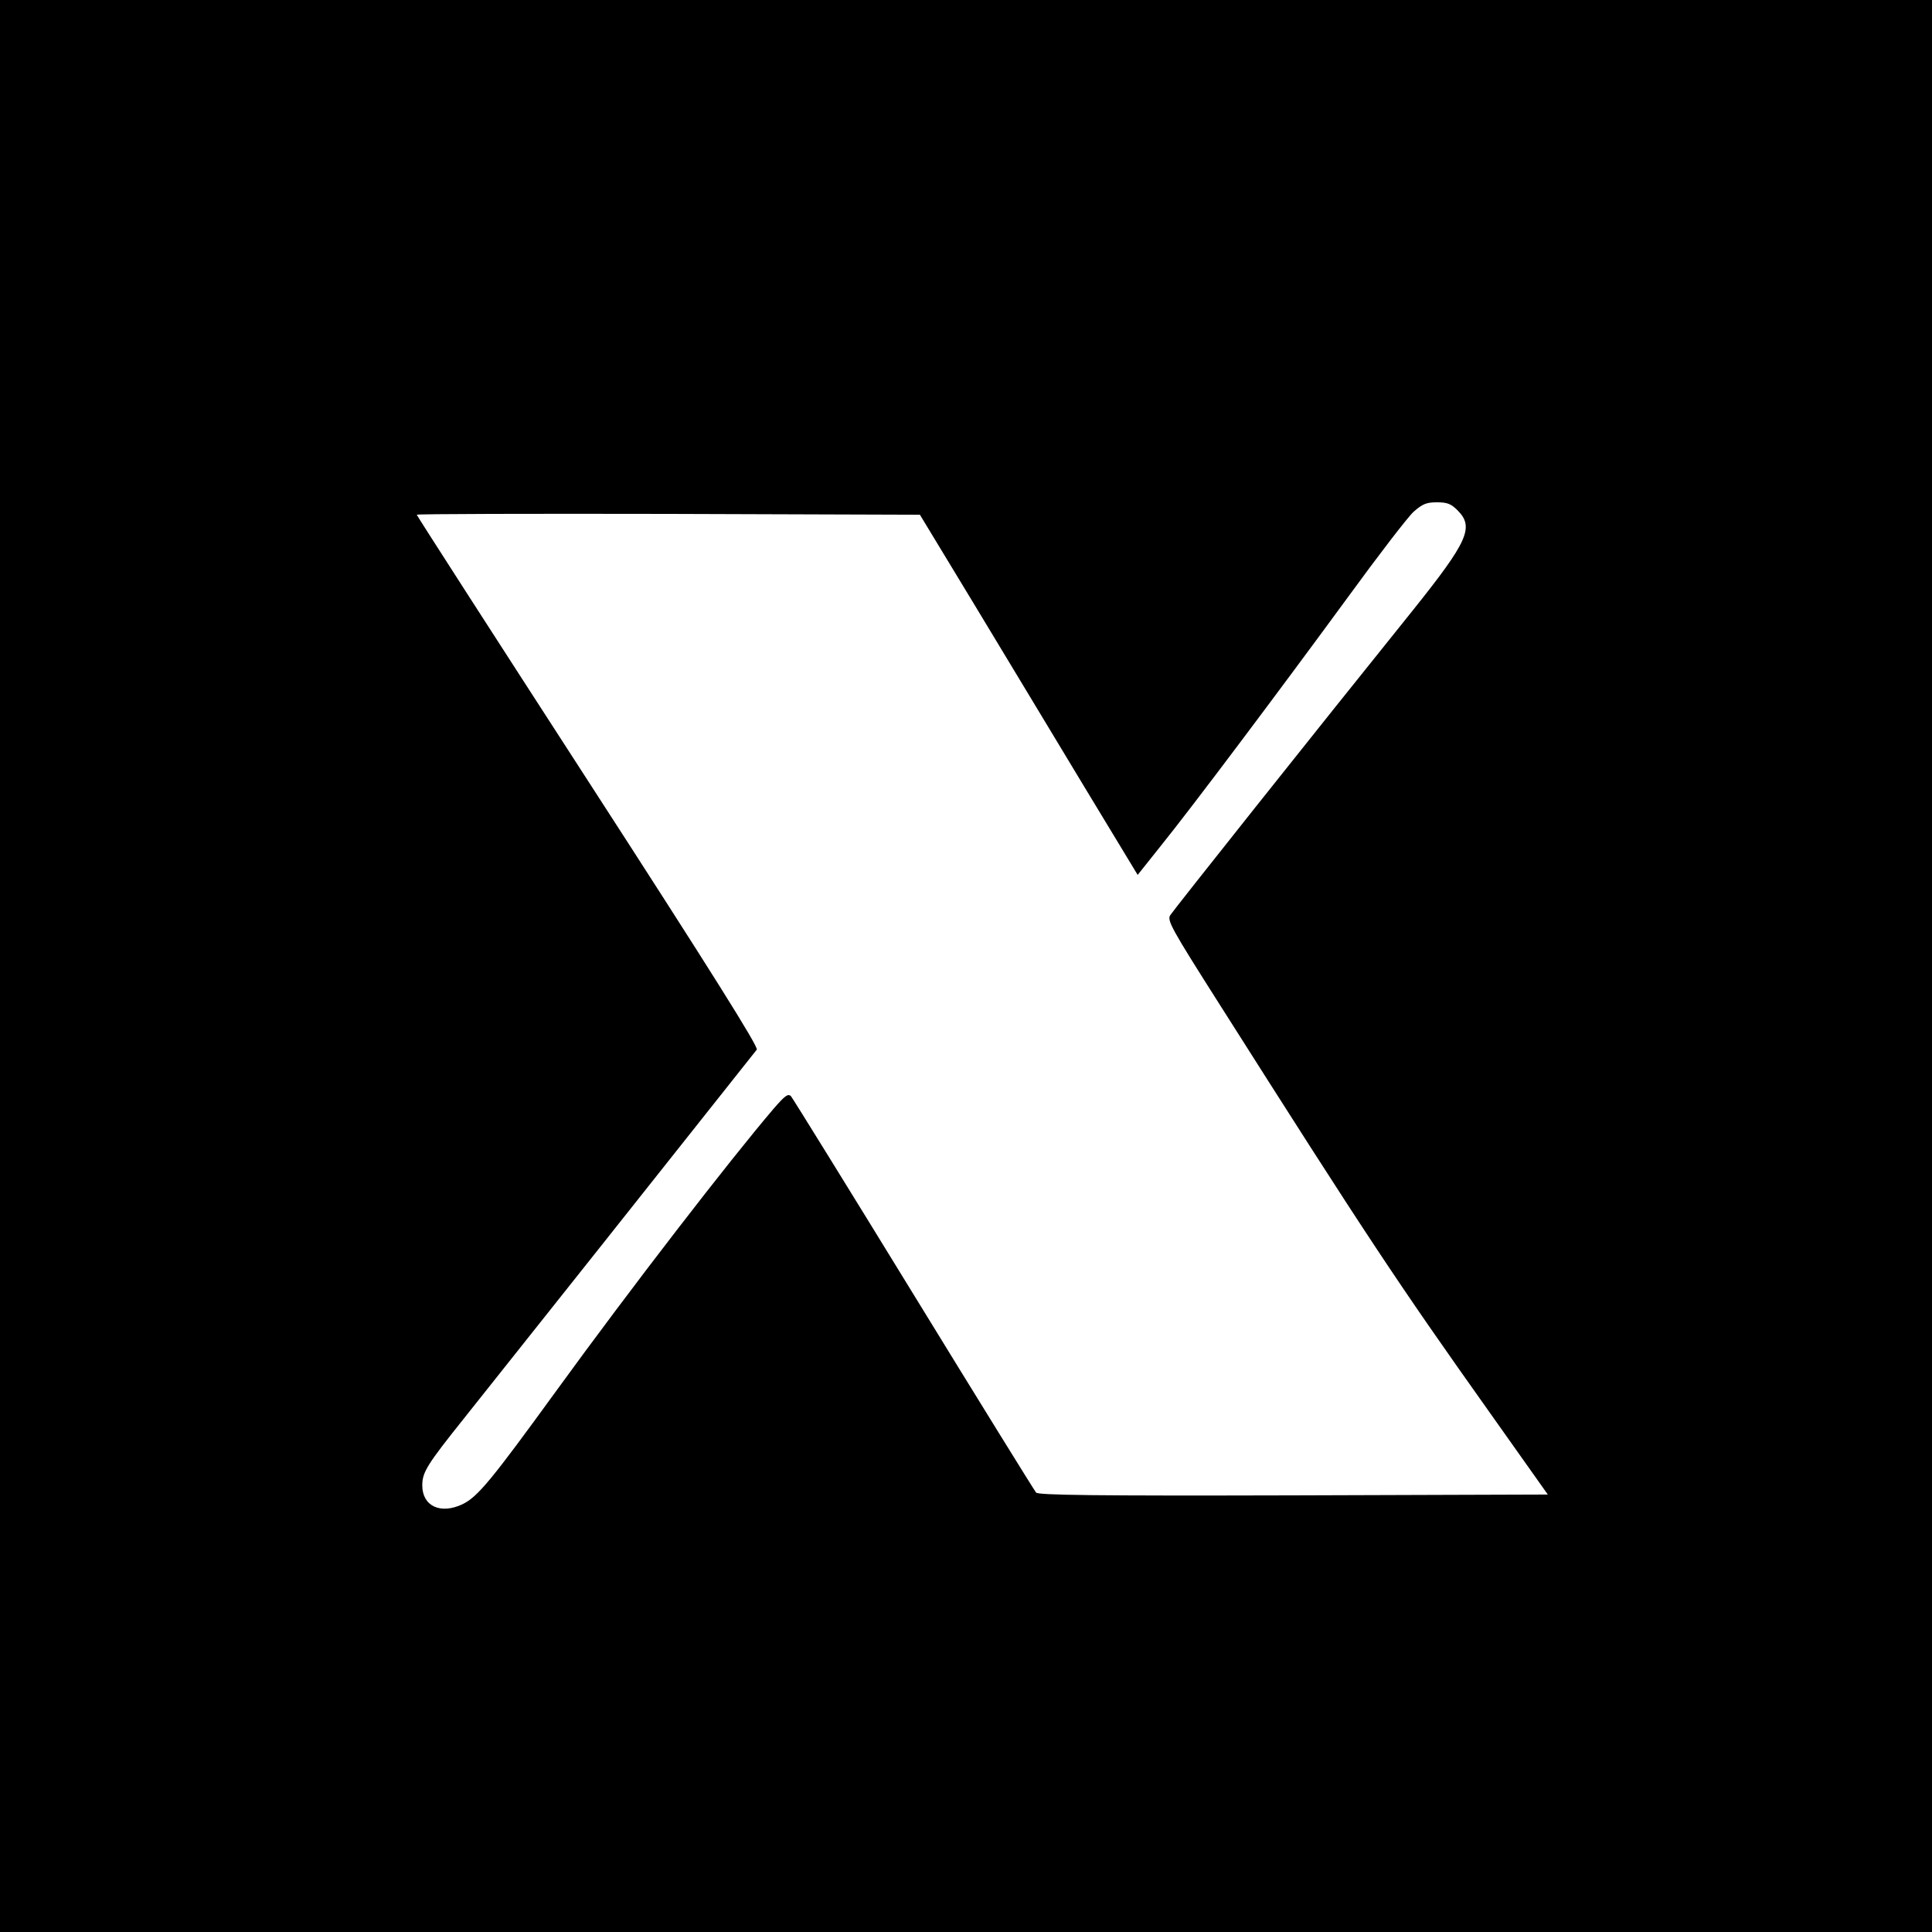 <?xml version="1.0" standalone="no"?>
<!DOCTYPE svg PUBLIC "-//W3C//DTD SVG 20010904//EN"
 "http://www.w3.org/TR/2001/REC-SVG-20010904/DTD/svg10.dtd">
<svg version="1.0" xmlns="http://www.w3.org/2000/svg"
 width="700pt" height="700pt" viewBox="0 0 700 700"
 preserveAspectRatio="xMidYMid meet">
<g transform="translate(0,700) scale(0.1,-0.1)"
fill="#000000" stroke="none">
<path d="M0 3500 l0 -3500 3500 0 3500 0 0 3500 0 3500 -3500 0 -3500 0 0
-3500z m5281 1651 c61 -61 38 -112 -161 -361 -370 -460 -868 -1087 -880 -1106
-12 -19 4 -48 180 -325 531 -837 641 -1003 979 -1479 l209 -295 -921 -3 c-729
-2 -924 1 -933 10 -6 7 -206 330 -444 718 -238 388 -438 711 -444 718 -11 11
-22 2 -63 -45 -162 -190 -515 -647 -788 -1023 -236 -325 -284 -383 -339 -410
-80 -38 -146 -7 -146 68 0 48 17 75 152 244 88 110 886 1115 1060 1335 7 9
-166 285 -611 973 -341 527 -621 962 -621 965 0 3 410 4 912 3 l911 -3 200
-330 c109 -181 287 -475 394 -653 l195 -322 82 103 c111 137 435 569 681 905
110 151 216 289 237 308 32 28 46 34 84 34 37 0 51 -5 75 -29z"/>
</g>
</svg>
